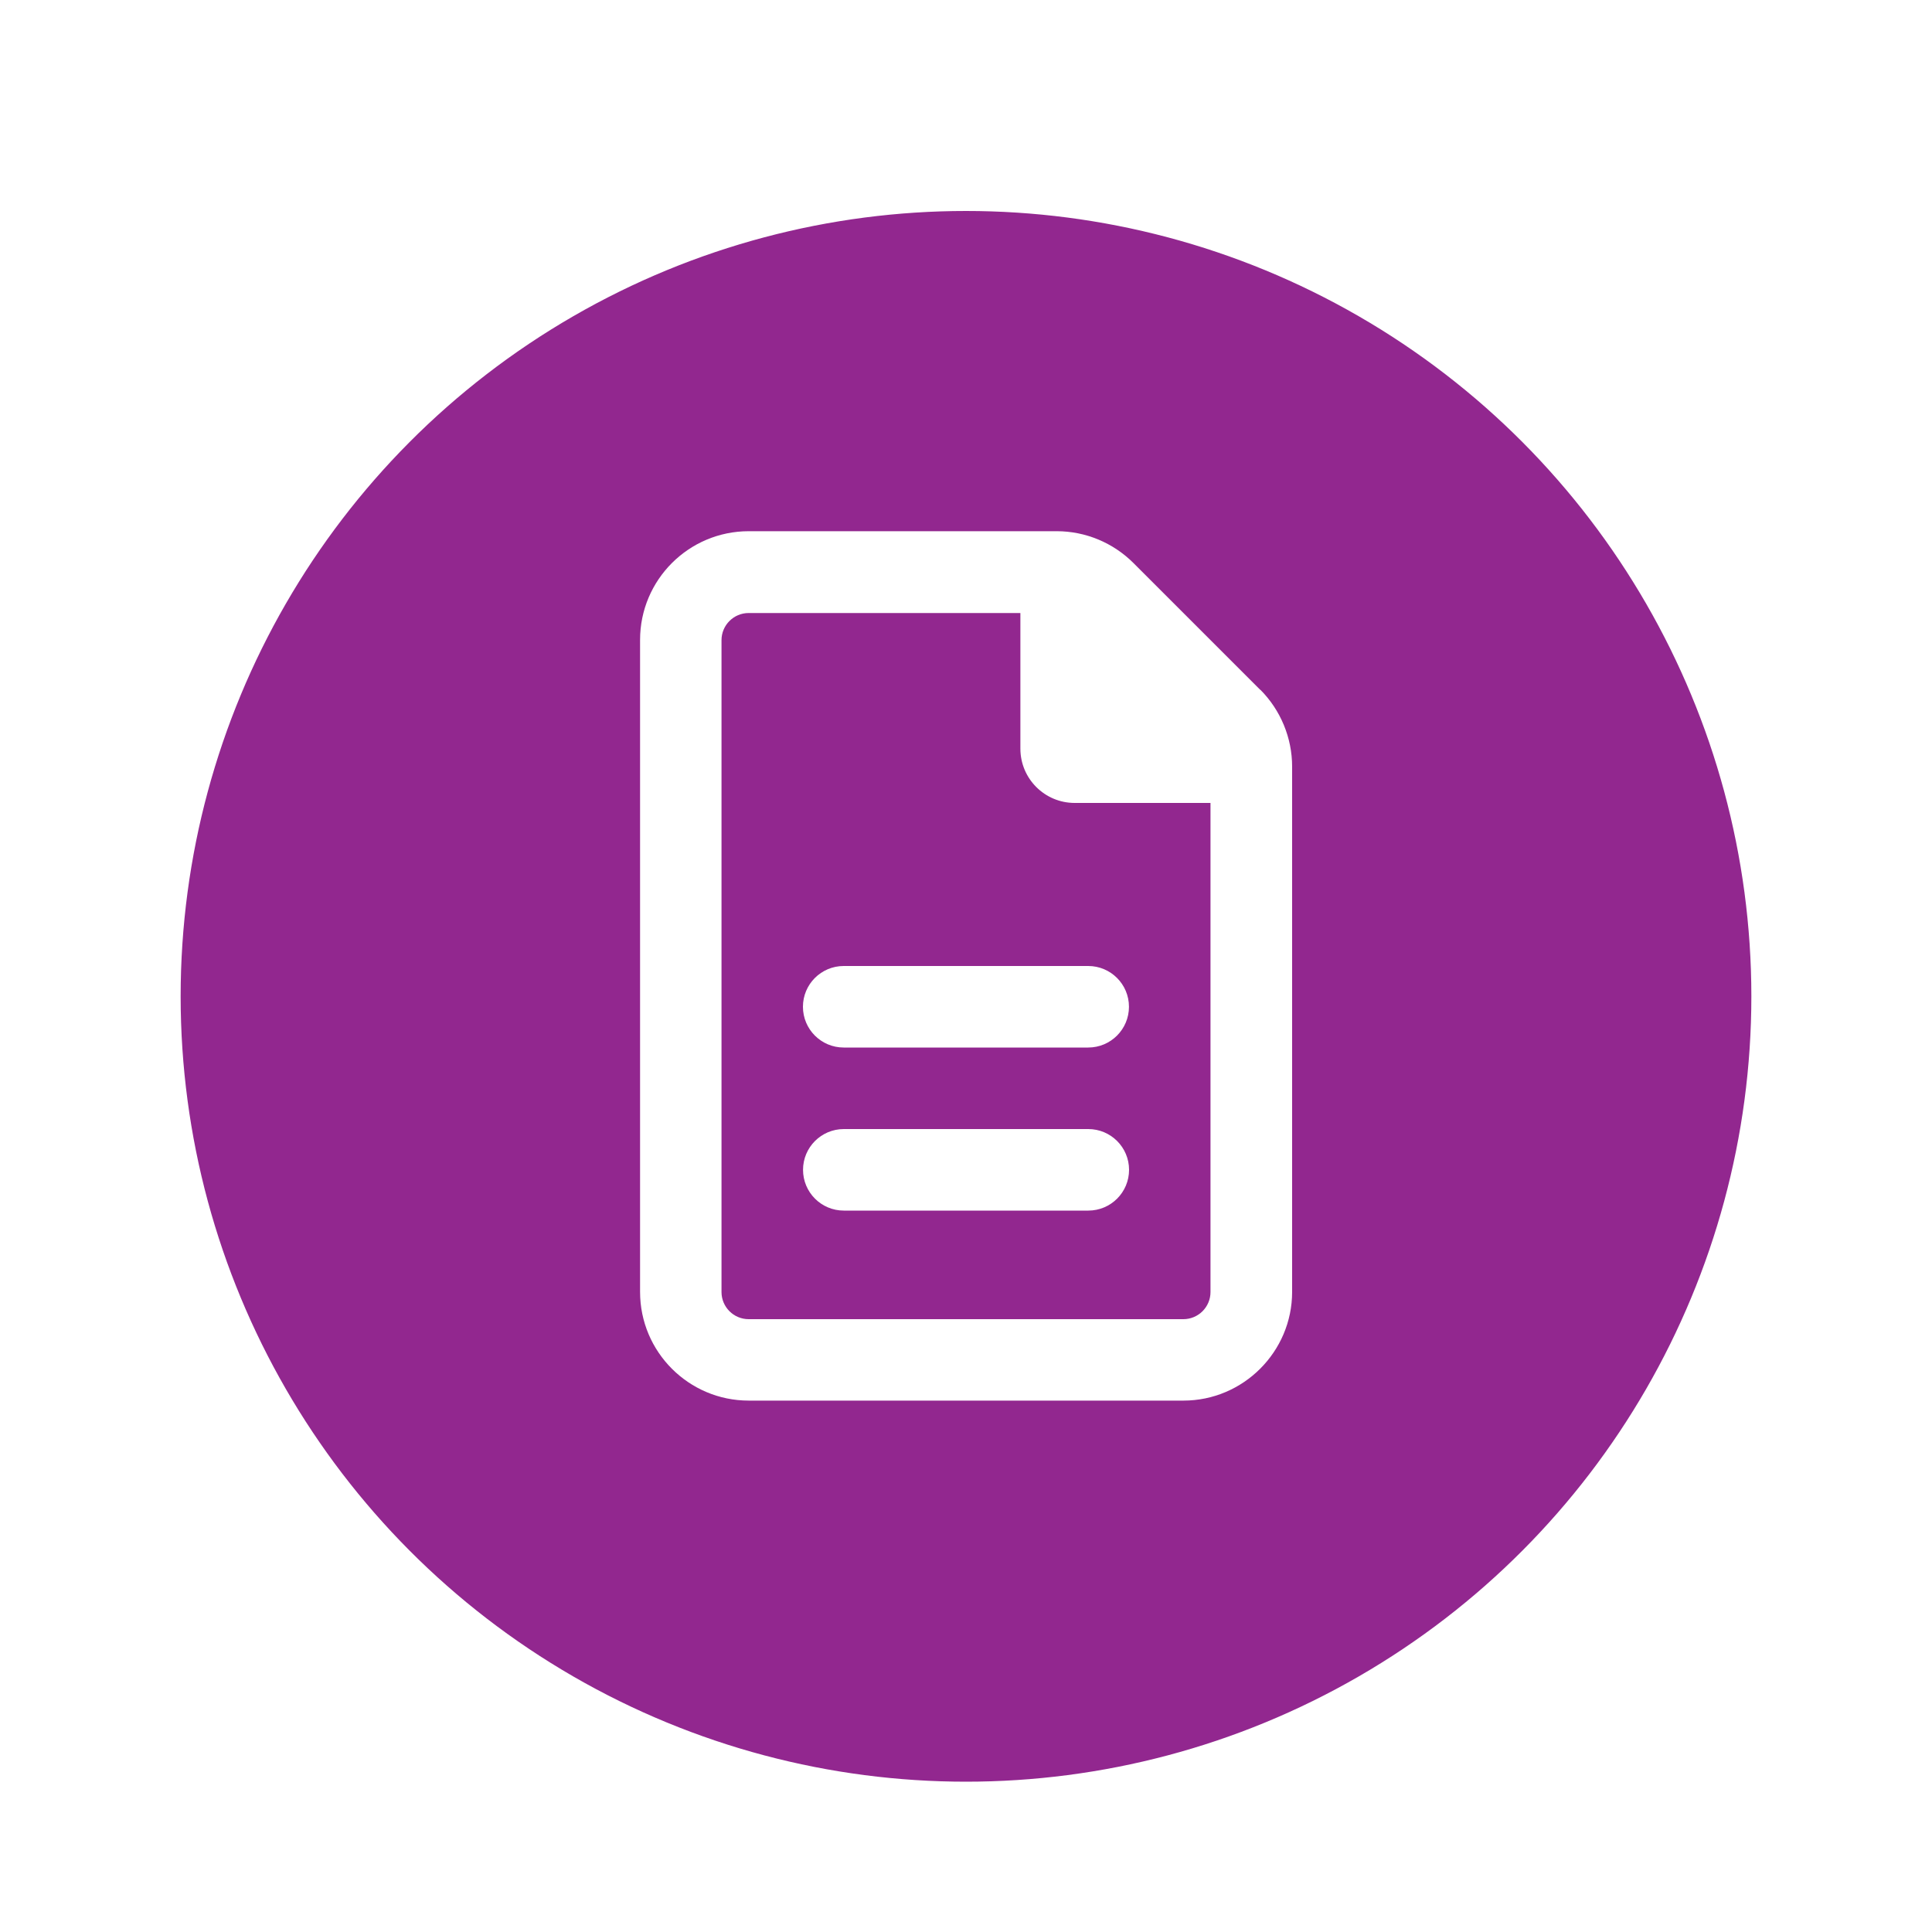 <?xml version="1.0" encoding="UTF-8"?>
<svg id="Layer_1" data-name="Layer 1" xmlns="http://www.w3.org/2000/svg" xmlns:xlink="http://www.w3.org/1999/xlink" viewBox="0 0 200 200">
  <defs>
    <style>
      .cls-1 {
        fill: #fff;
      }

      .cls-2 {
        fill: #92278f;
        filter: url(#drop-shadow-59);
        stroke: #fff;
        stroke-miterlimit: 10;
        stroke-width: 4px;
      }
    </style>
    <filter id="drop-shadow-59" x="-3.21" y="-.06" width="206.4" height="206.4" filterUnits="userSpaceOnUse">
      <feOffset dx="0" dy="3.14"/>
      <feGaussianBlur result="blur" stdDeviation="5.23"/>
      <feFlood flood-color="#000" flood-opacity=".25"/>
      <feComposite in2="blur" operator="in"/>
      <feComposite in="SourceGraphic"/>
    </filter>
  </defs>
  <circle class="cls-2" cx="100" cy="100" r="83.3"/>
  <path class="cls-1" d="M130.46,71.41l-13.12-13.12c-2.11-2.11-4.97-3.3-7.95-3.3h-31.88c-6.21,0-11.25,5.04-11.25,11.25v67.5c0,6.21,5.04,11.25,11.25,11.25h45c6.19,0,11.25-5.06,11.25-11.25v-54.38c0-2.98-1.19-5.85-3.29-7.96ZM125.31,133.75c0,1.55-1.26,2.81-2.81,2.81h-45c-1.55,0-2.81-1.26-2.81-2.81v-67.48c0-1.55,1.26-2.81,2.81-2.81h28.13v14.04c0,3.11,2.52,5.62,5.62,5.62h14.06v50.62ZM83.12,104.22c0,2.33,1.89,4.22,4.22,4.22h25.31c2.33,0,4.22-1.89,4.22-4.22s-1.89-4.22-4.22-4.22h-25.31c-2.33,0-4.22,1.89-4.22,4.22ZM112.66,116.88h-25.31c-2.33,0-4.22,1.89-4.22,4.22s1.89,4.22,4.22,4.22h25.31c2.33,0,4.22-1.89,4.22-4.22s-1.89-4.22-4.22-4.22Z"/>
</svg>